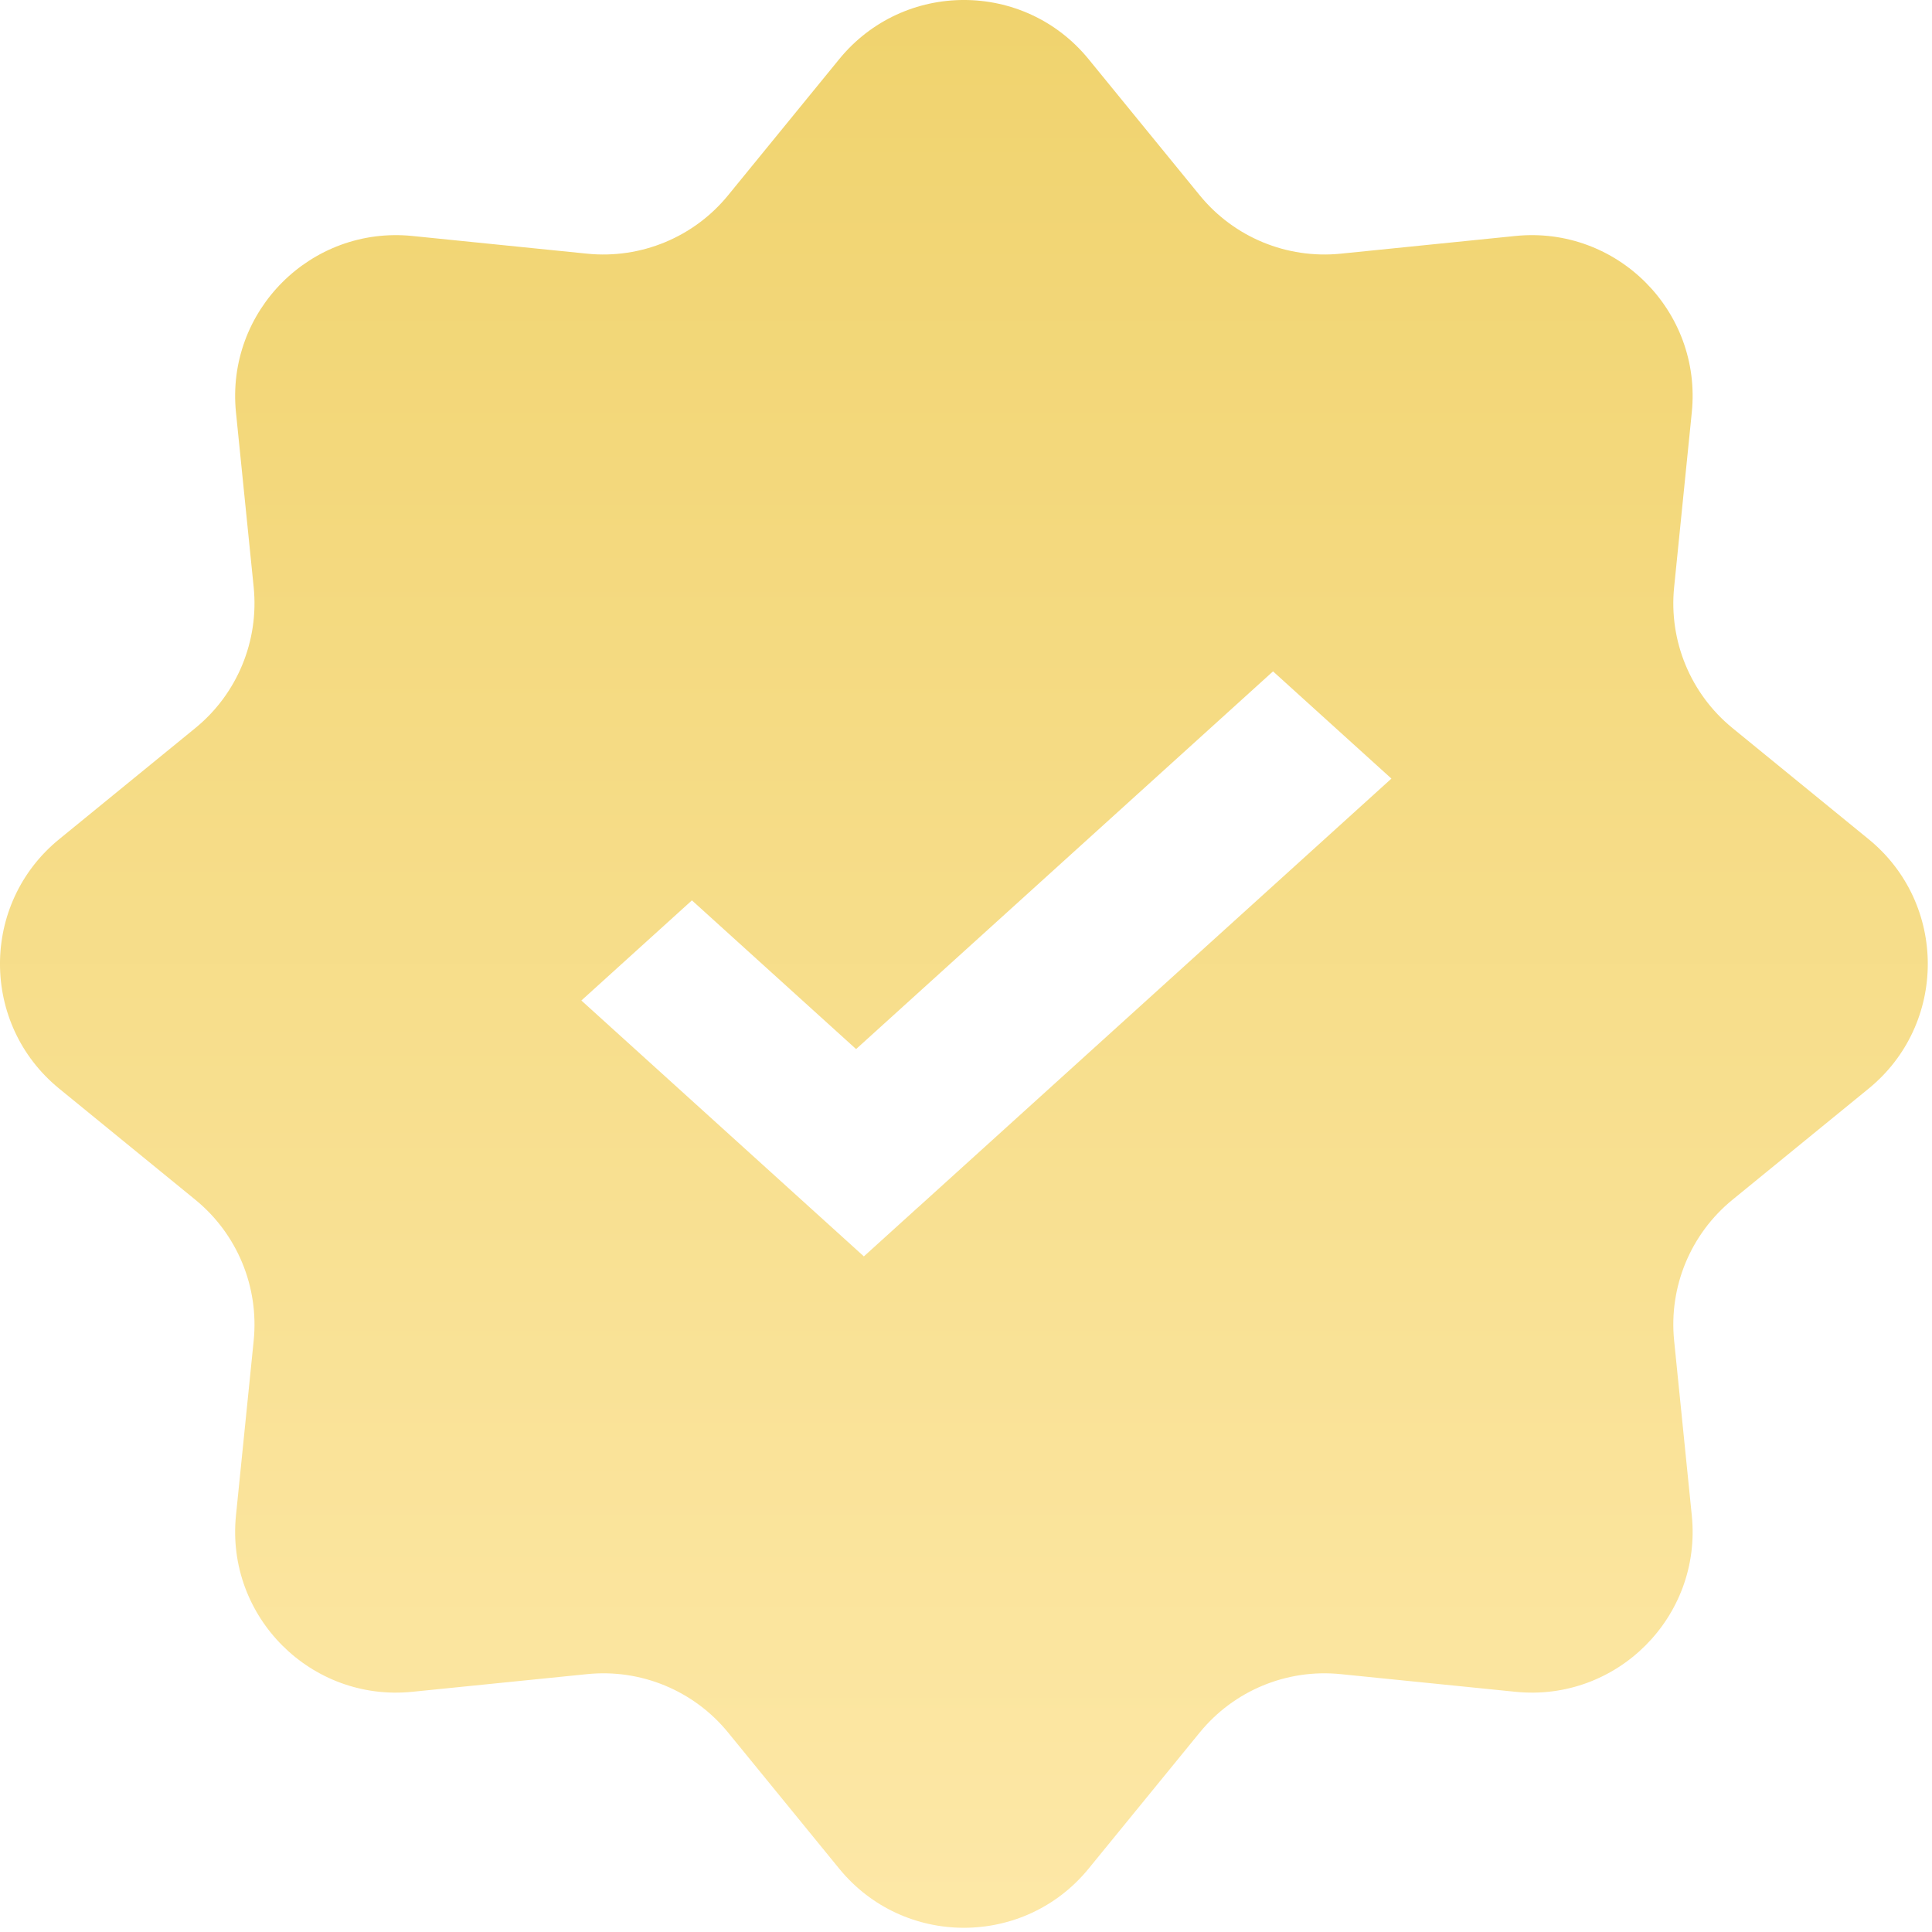 <?xml version="1.0" encoding="UTF-8"?> <svg xmlns="http://www.w3.org/2000/svg" width="36" height="36" viewBox="0 0 36 36" fill="none"><path fill-rule="evenodd" clip-rule="evenodd" d="M20.285 1.103C19.085 -0.368 16.837 -0.368 15.637 1.103L13.567 3.639C12.93 4.42 11.943 4.828 10.941 4.727L7.684 4.397C5.795 4.206 4.206 5.795 4.397 7.684L4.727 10.941C4.828 11.943 4.42 12.93 3.639 13.567L1.103 15.637C-0.368 16.837 -0.368 19.085 1.103 20.285L3.639 22.355C4.42 22.992 4.828 23.978 4.727 24.981L4.397 28.238C4.206 30.126 5.795 31.716 7.684 31.524L10.941 31.195C11.943 31.093 12.93 31.502 13.567 32.283L15.637 34.819C16.837 36.289 19.085 36.289 20.285 34.819L22.355 32.283C22.992 31.502 23.978 31.093 24.981 31.195L28.238 31.524C30.126 31.716 31.716 30.126 31.524 28.238L31.195 24.981C31.093 23.978 31.502 22.992 32.283 22.355L34.819 20.285C36.289 19.085 36.289 16.837 34.819 15.637L32.283 13.567C31.502 12.93 31.093 11.943 31.195 10.941L31.524 7.684C31.716 5.795 30.126 4.206 28.238 4.397L24.981 4.727C23.978 4.828 22.992 4.42 22.355 3.639L20.285 1.103ZM17.117 22.488L25.927 14.508L23.721 12.51L15.952 19.548L12.893 16.777L10.833 18.643L16.097 23.411L17.117 22.487L17.117 22.488Z" fill="url(#paint0_linear_61_438)"></path><defs><linearGradient id="paint0_linear_61_438" x1="17.961" y1="0" x2="17.961" y2="35.922" gradientUnits="userSpaceOnUse"><stop stop-color="#F0D36E"></stop><stop offset="1" stop-color="#FDE8A7"></stop></linearGradient></defs></svg> 